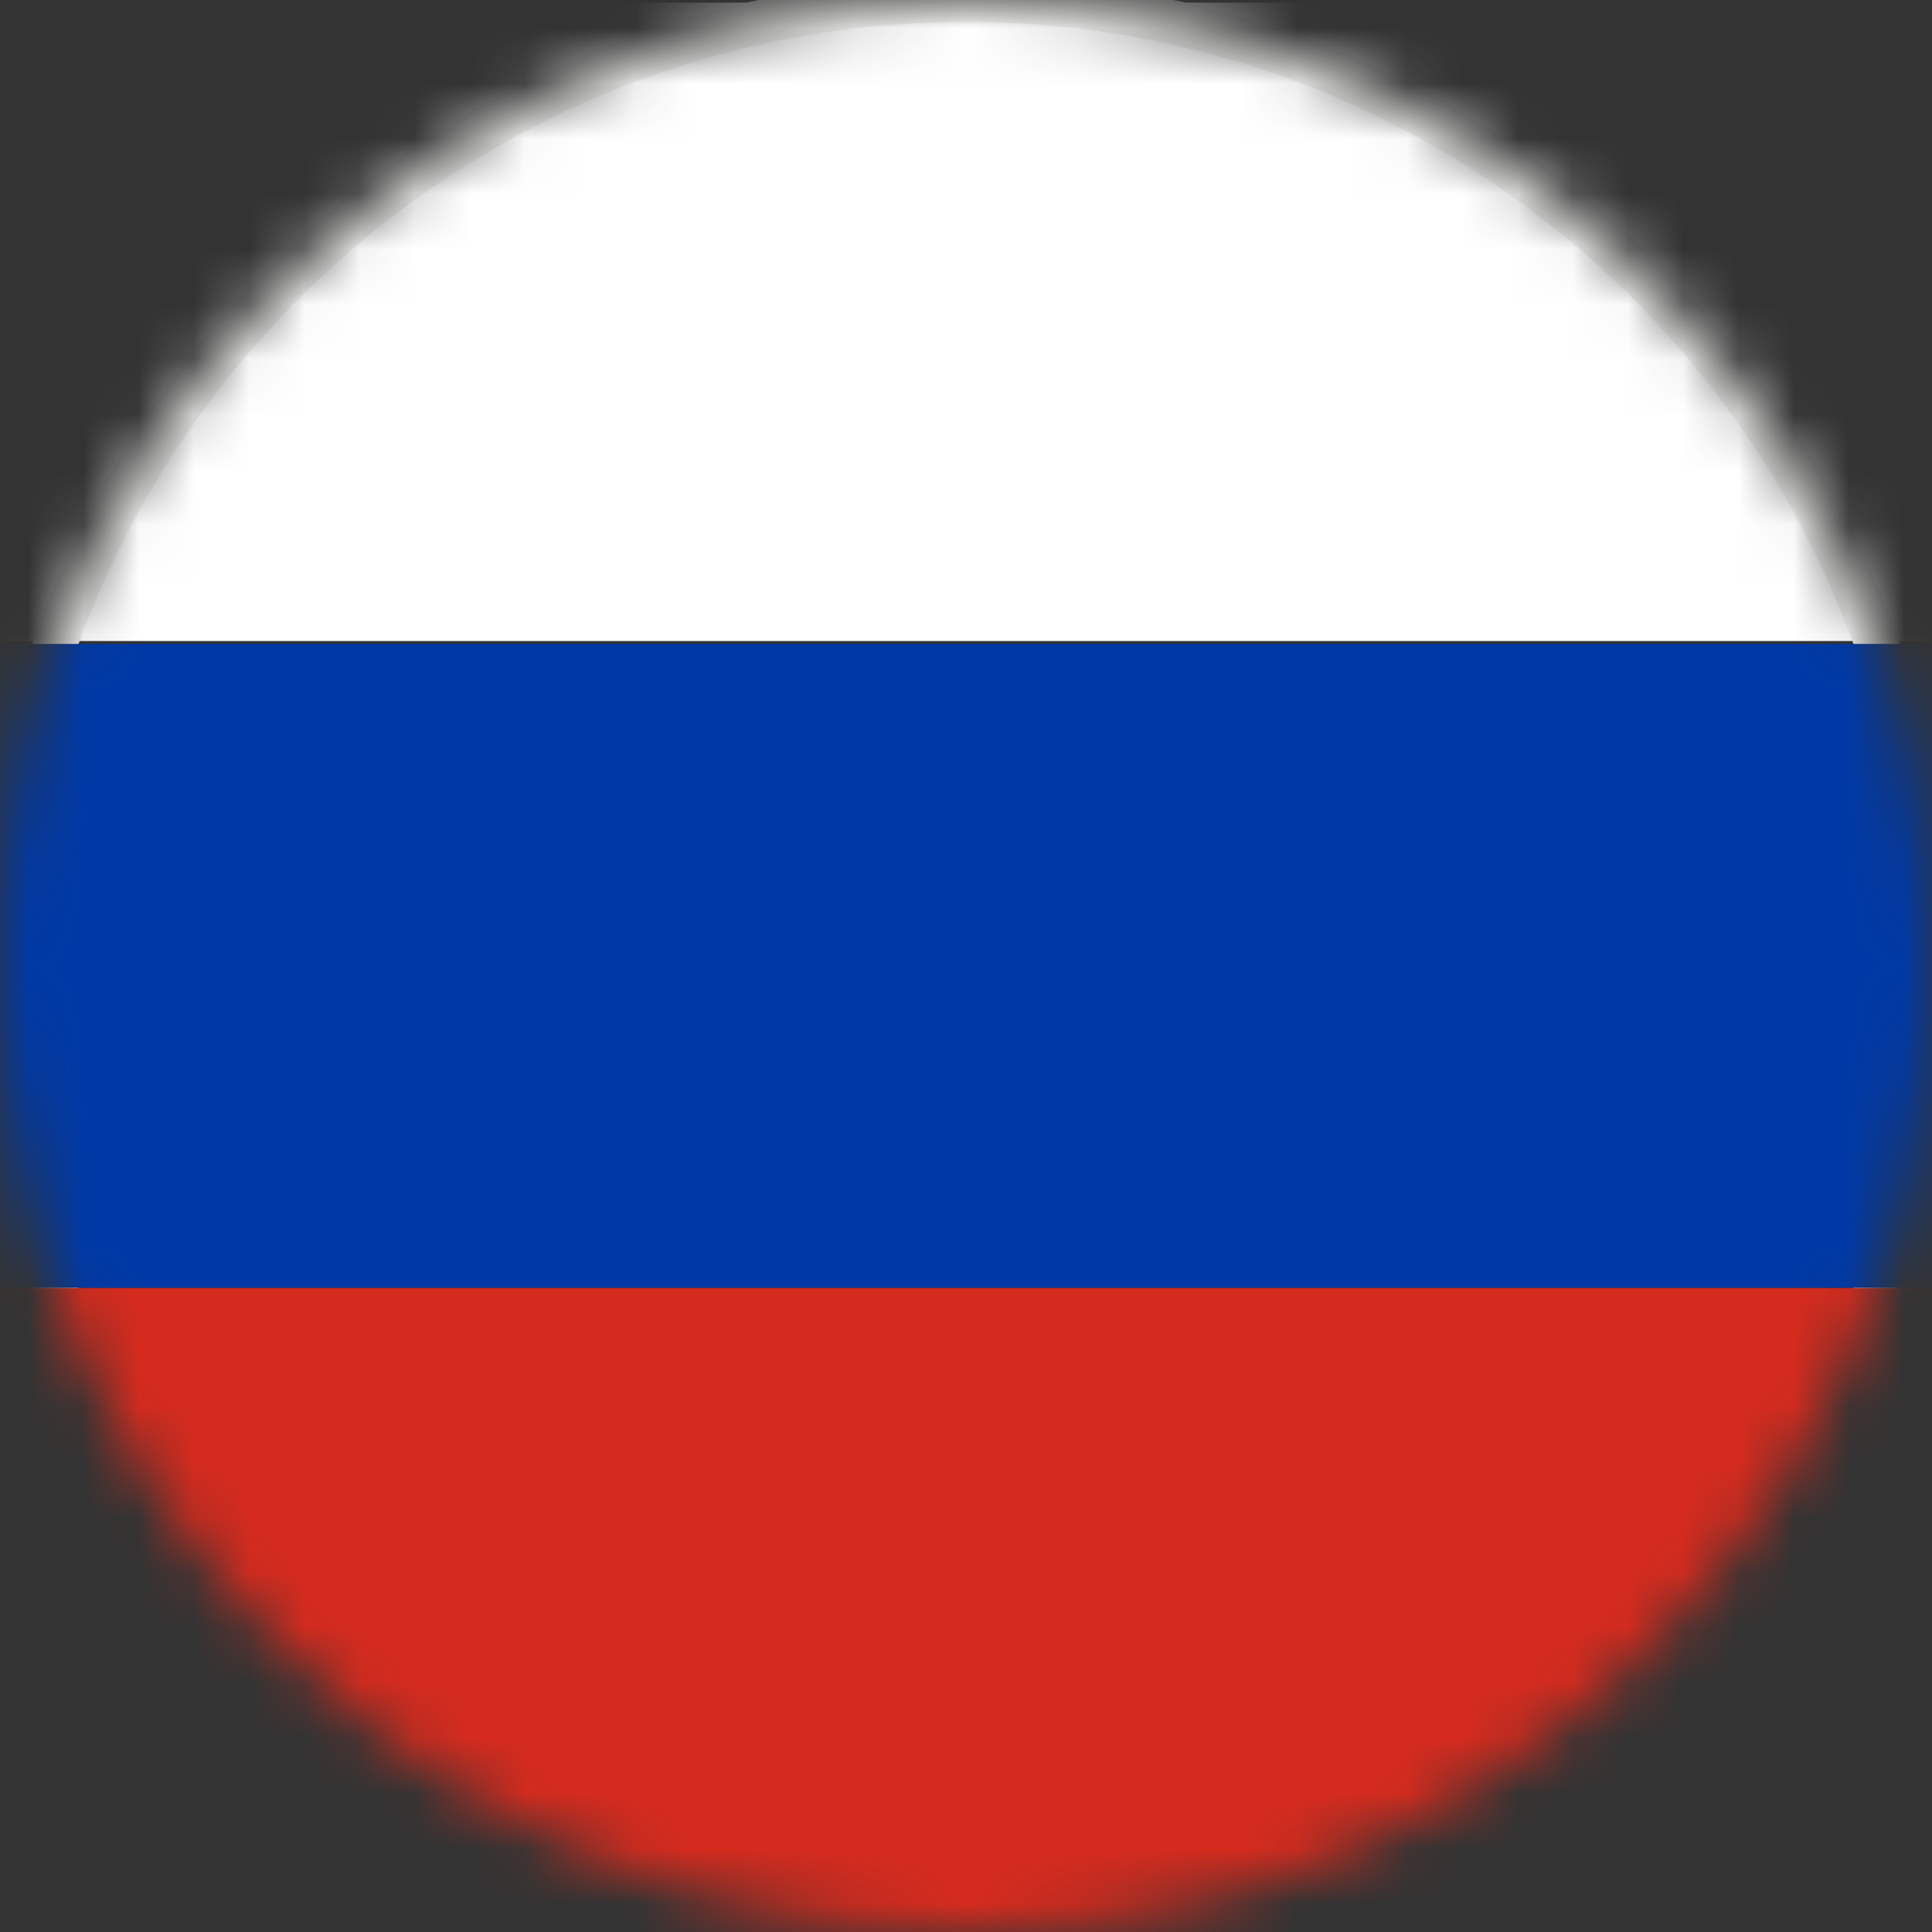 <svg width="35" height="35" viewBox="0 0 35 35" fill="none" xmlns="http://www.w3.org/2000/svg">
<rect x="0" y="0" width="35" height="35" fill="#333333" stroke="none"/>
<mask id="mask0_12127_3382" style="mask-type:luminance" maskUnits="userSpaceOnUse" x="0" y="0" width="35" height="35">
<path d="M17.5 35C27.165 35 35 27.165 35 17.5C35 7.835 27.165 0 17.5 0C7.835 0 0 7.835 0 17.5C0 27.165 7.835 35 17.5 35Z" fill="white"/>
</mask>
<g mask="url(#mask0_12127_3382)">
<path d="M43.392 0.047H-9.008V11.613H43.392V0.047Z" fill="white"/>
<path d="M17.5 35.398C7.633 35.398 -0.397 27.367 -0.397 17.5C-0.397 7.632 7.633 -0.398 17.5 -0.398C27.368 -0.398 35.398 7.632 35.398 17.5C35.398 27.367 27.368 35.398 17.5 35.398ZM17.5 0.398C8.07 0.398 0.398 8.07 0.398 17.5C0.398 26.93 8.07 34.602 17.5 34.602C26.93 34.602 34.602 26.93 34.602 17.5C34.602 8.07 26.93 0.398 17.5 0.398Z" fill="#F2F2F0"/>
<path d="M43.44 11.665H-9.06V23.33H43.44V11.665Z" fill="#0039A6"/>
<path d="M43.44 23.334H-9.06V35H43.44V23.334Z" fill="#D52B1E"/>
</g>
</svg>
